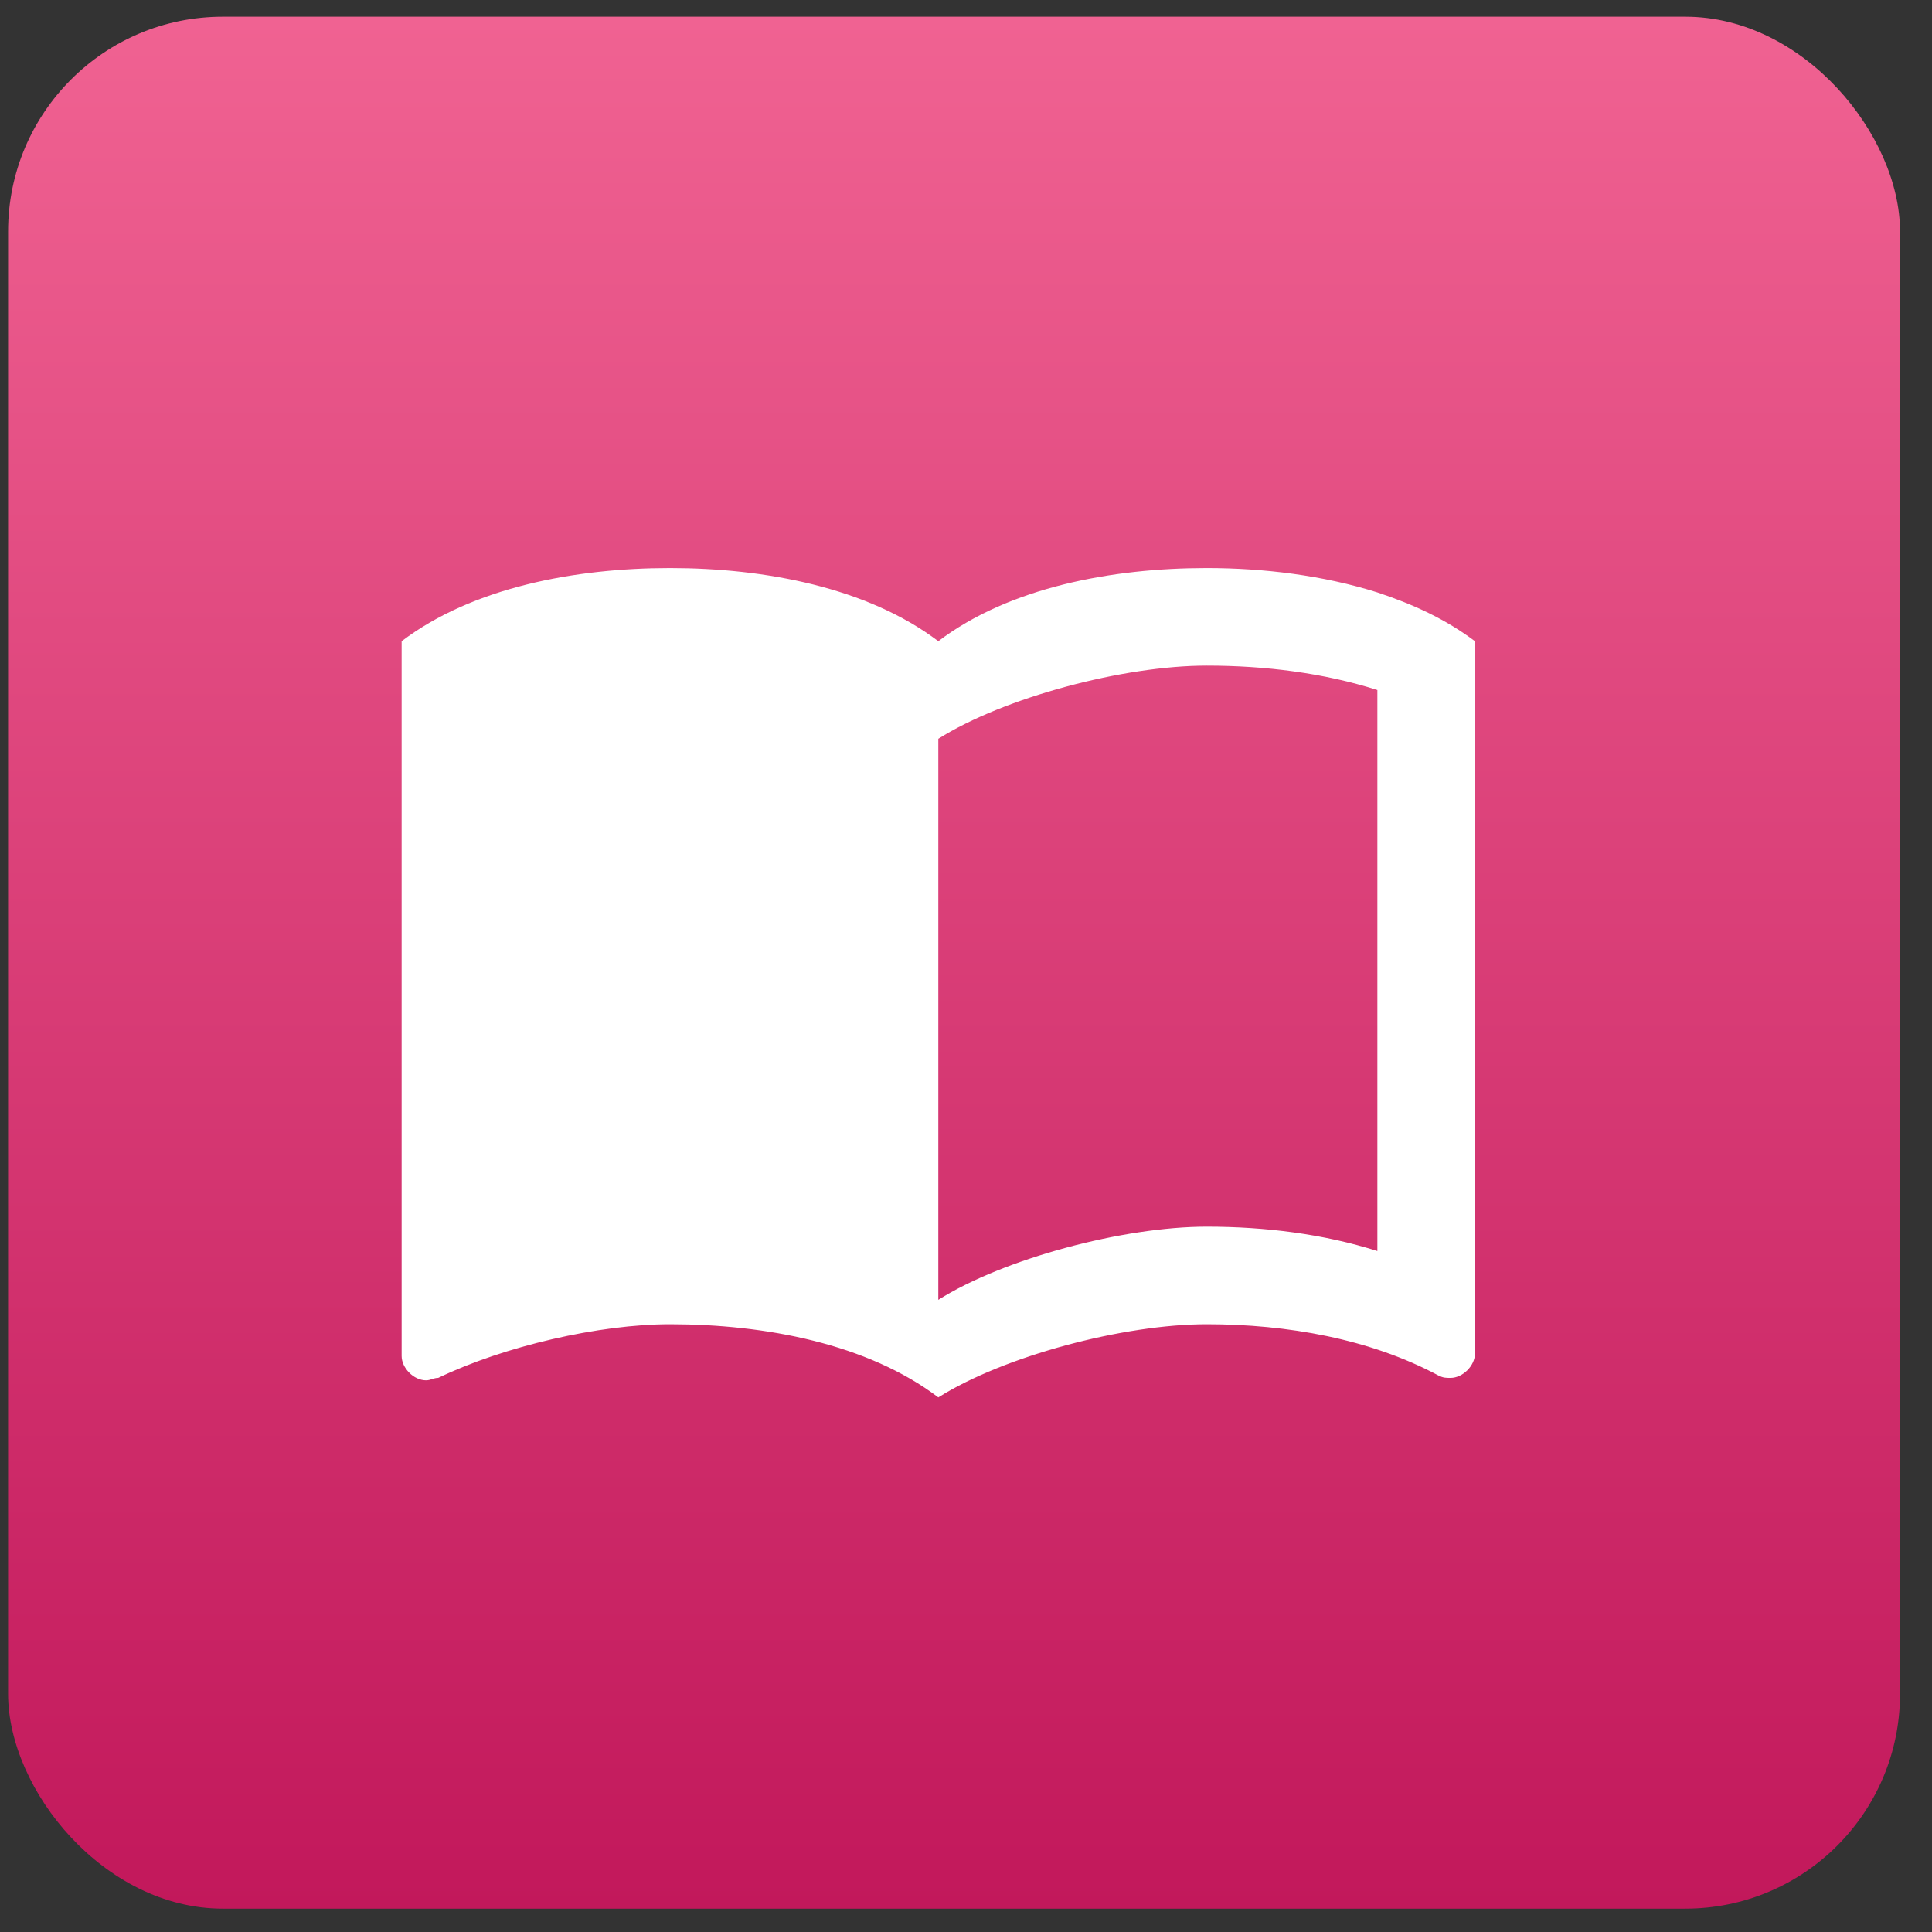 <svg width="54" height="54" viewBox="0 0 54 54" fill="none" xmlns="http://www.w3.org/2000/svg">
<rect x="0" y="0" width="54" height="54" fill="#333333" stroke="none"/>
<rect x="0.226" y="0.467" width="52.88" height="52.88" rx="6" fill="url(#paint0_linear_1229_282907)"/>
<path d="M38.498 16.558C36.985 16.081 35.321 15.877 33.726 15.877C31.067 15.877 28.203 16.422 26.226 17.922C24.248 16.422 21.385 15.877 18.726 15.877C16.067 15.877 13.203 16.422 11.226 17.922V37.899C11.226 38.24 11.566 38.581 11.907 38.581C12.044 38.581 12.112 38.513 12.248 38.513C14.089 37.627 16.748 37.013 18.726 37.013C21.385 37.013 24.248 37.558 26.226 39.058C28.067 37.899 31.407 37.013 33.726 37.013C35.976 37.013 38.294 37.422 40.203 38.445C40.339 38.513 40.407 38.513 40.544 38.513C40.885 38.513 41.226 38.172 41.226 37.831V17.922C40.407 17.308 39.521 16.899 38.498 16.558ZM38.498 34.967C36.998 34.49 35.362 34.286 33.726 34.286C31.407 34.286 28.067 35.172 26.226 36.331V20.649C28.067 19.49 31.407 18.604 33.726 18.604C35.362 18.604 36.998 18.808 38.498 19.286V34.967Z" fill="white"/>
<defs>
<linearGradient id="paint0_linear_1229_282907" x1="26.666" y1="0.467" x2="26.666" y2="53.347" gradientUnits="userSpaceOnUse">
<stop stop-color="#F06292"/>
<stop offset="1" stop-color="#C2185B"/>
</linearGradient>
</defs>
</svg>
